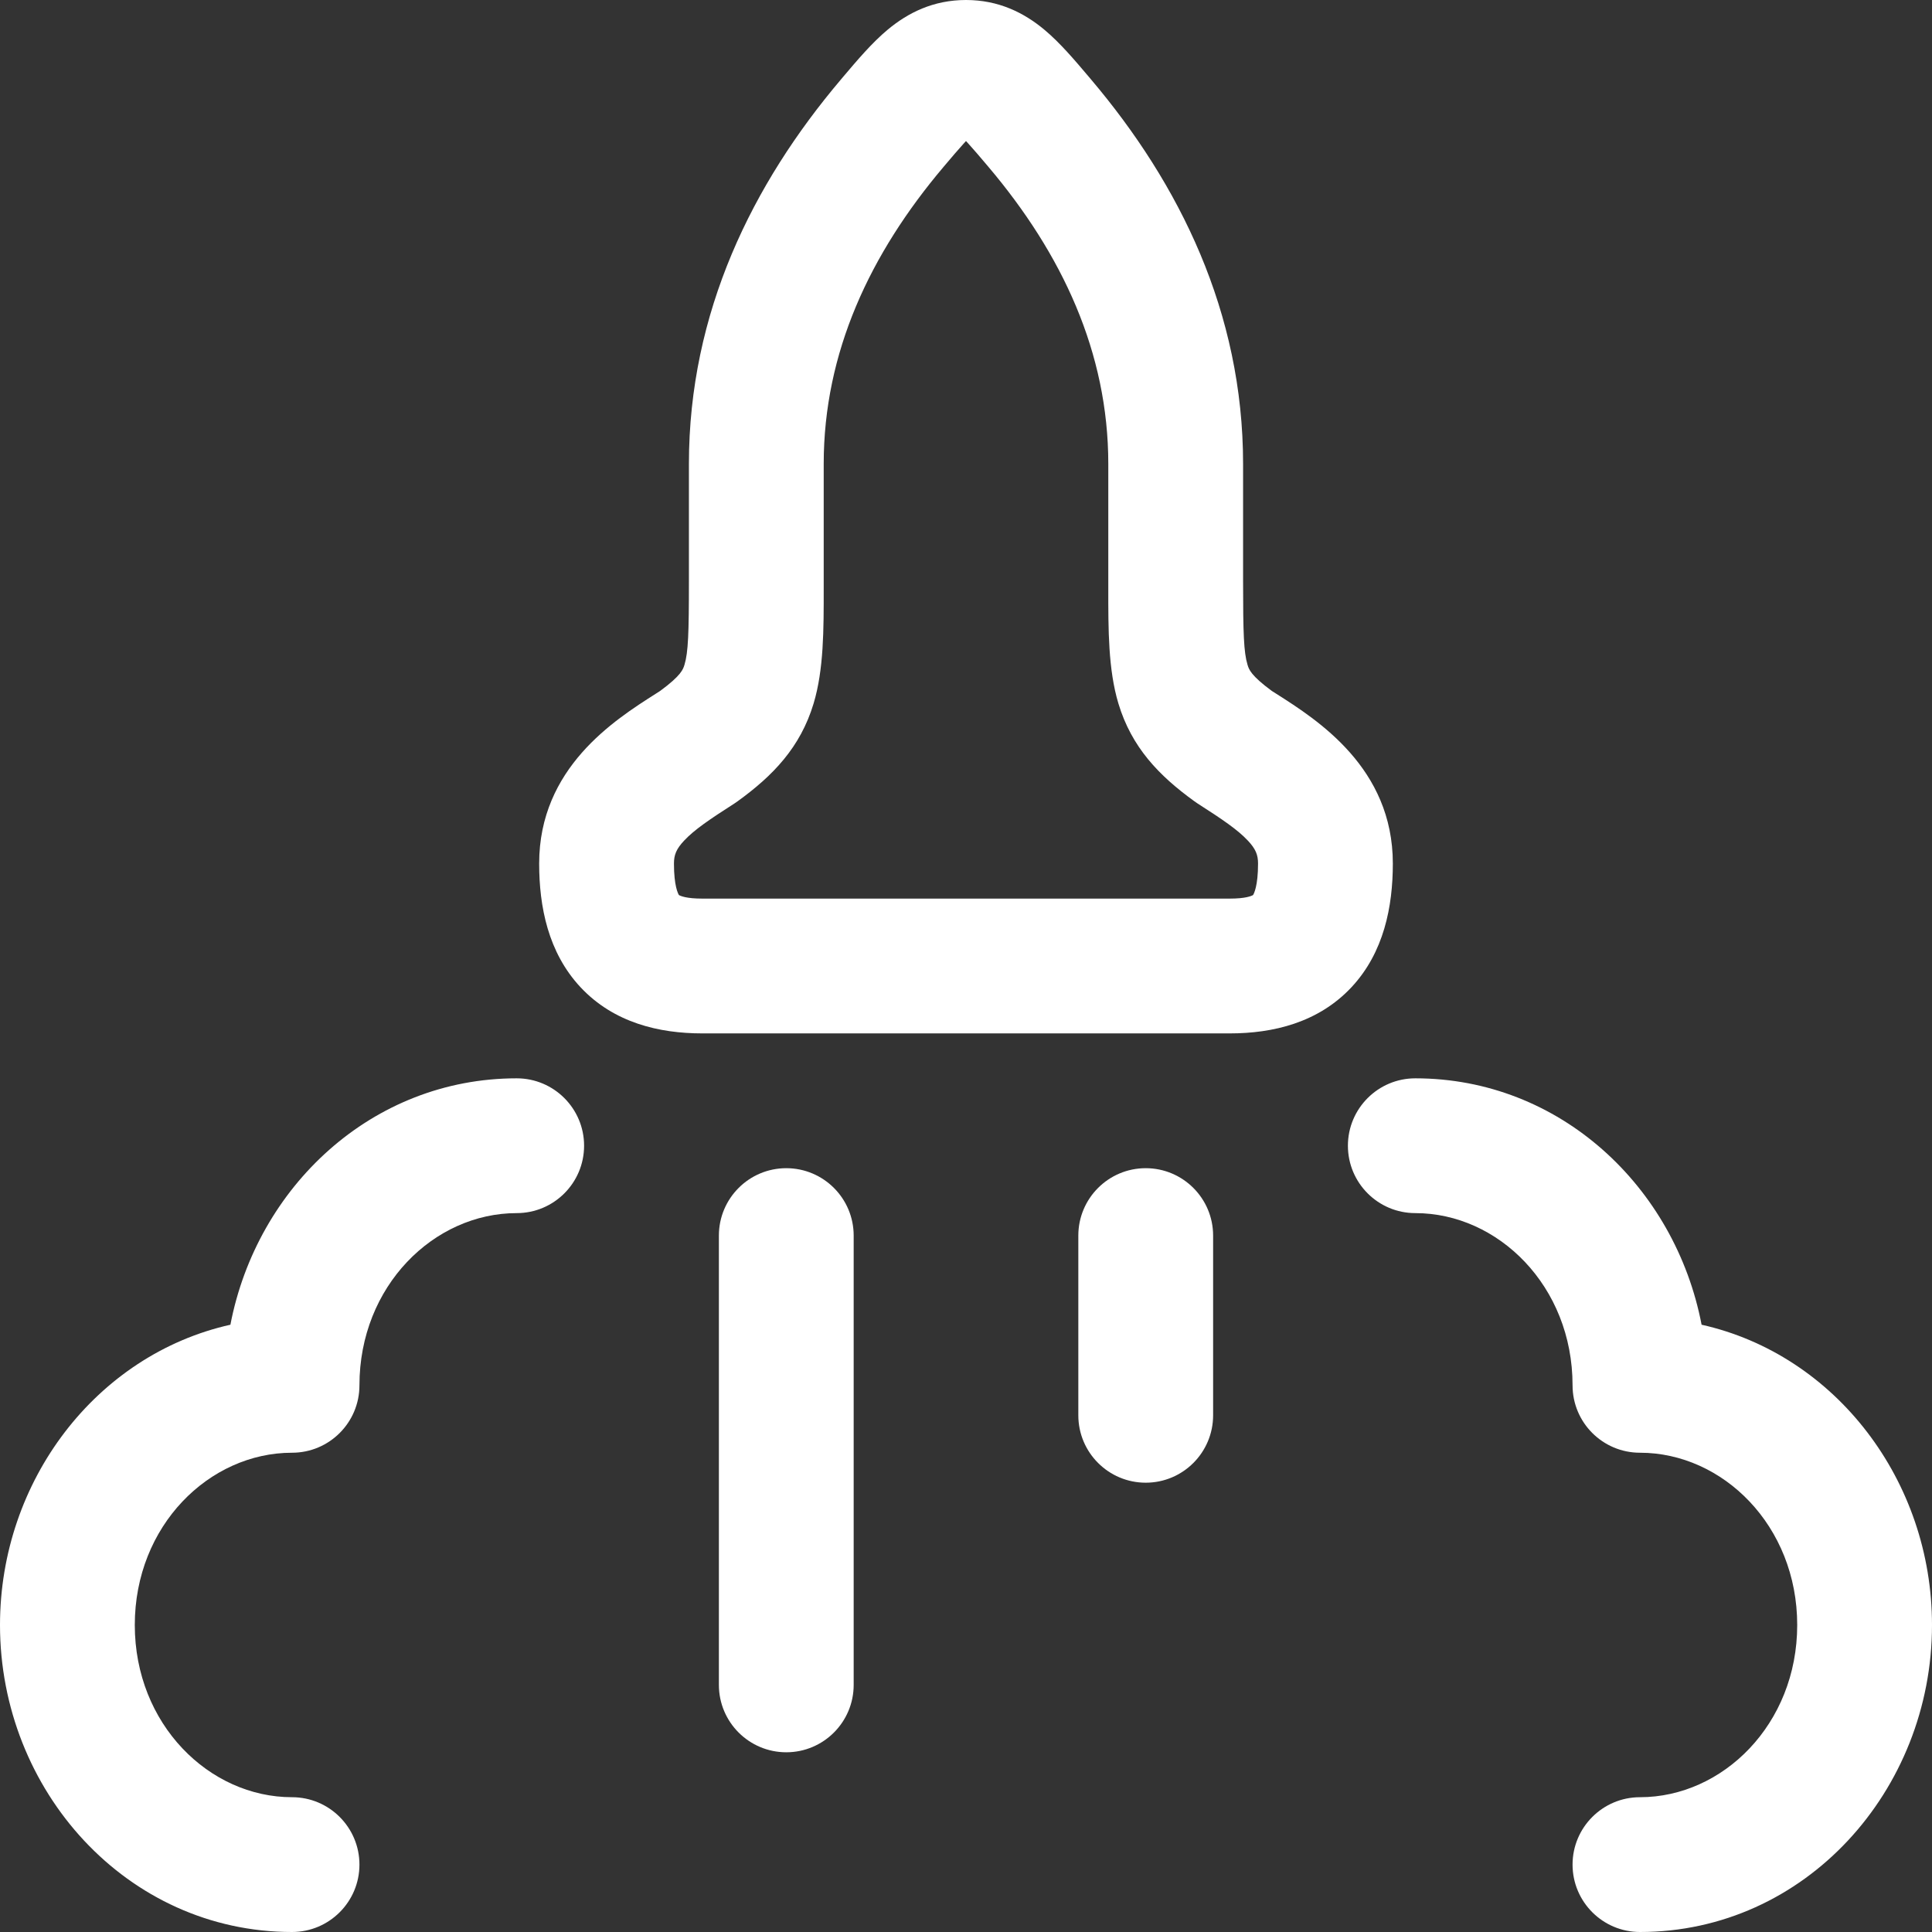 <svg width="43" height="43" viewBox="0 0 43 43" fill="none" xmlns="http://www.w3.org/2000/svg">
<rect x="0" y="0" width="43" height="43" fill="#333333" stroke="none"/>
<path fill-rule="evenodd" clip-rule="evenodd" d="M19.761 0.657C20.21 0.284 20.773 0 21.5 0C22.227 0 22.79 0.284 23.239 0.657C23.592 0.95 23.931 1.352 24.234 1.71L24.287 1.773C26.25 4.092 27.667 6.949 27.667 10.326V12.929C27.667 14.098 27.682 14.518 27.765 14.793L27.766 14.796C27.795 14.894 27.837 15.033 28.308 15.379L28.409 15.443C29.324 16.025 31 17.091 31 19.22C31 20.176 30.802 21.198 30.081 21.971C29.338 22.766 28.325 23 27.372 23H15.628C14.675 23 13.662 22.766 12.919 21.971C12.198 21.198 12 20.176 12 19.22C12 17.091 13.676 16.025 14.591 15.443L14.691 15.379C15.163 15.033 15.205 14.894 15.234 14.796L15.235 14.793C15.318 14.518 15.333 14.098 15.333 12.929V10.326C15.333 6.949 16.75 4.092 18.713 1.773L18.766 1.71C19.069 1.352 19.408 0.95 19.761 0.657ZM21.439 3.206C21.319 3.338 21.183 3.498 21.003 3.711C19.362 5.65 18.333 7.844 18.333 10.326L18.333 13.094C18.334 14.01 18.335 14.903 18.108 15.658C17.814 16.633 17.205 17.264 16.418 17.833C16.396 17.849 16.373 17.865 16.35 17.88C15.794 18.237 15.455 18.465 15.226 18.71C15.052 18.895 15 19.027 15 19.22C15 19.721 15.092 19.891 15.111 19.921C15.148 19.943 15.282 20 15.628 20H27.372C27.718 20 27.852 19.943 27.889 19.921C27.908 19.891 28 19.721 28 19.22C28 19.027 27.948 18.895 27.774 18.71C27.545 18.465 27.206 18.237 26.65 17.88C26.627 17.865 26.604 17.849 26.582 17.833C25.795 17.264 25.186 16.633 24.892 15.658C24.665 14.903 24.666 14.01 24.667 13.094L24.667 10.326C24.667 7.844 23.638 5.65 21.997 3.711C21.817 3.498 21.681 3.338 21.561 3.206C21.539 3.182 21.519 3.159 21.5 3.139C21.481 3.159 21.461 3.182 21.439 3.206ZM15.1 19.913C15.101 19.913 15.104 19.915 15.108 19.919L15.104 19.917C15.101 19.915 15.1 19.913 15.1 19.913Z" fill="white"/>
<path d="M30 25.5C30 24.672 30.672 24 31.5 24C34.72 24 37.282 26.414 37.872 29.484C40.858 30.152 43 32.959 43 36.167C43 39.848 40.18 43 36.5 43C35.672 43 35 42.328 35 41.5C35 40.672 35.672 40 36.5 40C38.343 40 40 38.376 40 36.167C40 33.957 38.343 32.333 36.5 32.333C35.672 32.333 35 31.662 35 30.833C35 28.624 33.343 27 31.5 27C30.672 27 30 26.328 30 25.5Z" fill="white"/>
<path d="M11.5 24C8.28 24 5.718 26.414 5.128 29.484C2.142 30.152 0 32.959 0 36.167C0 39.848 2.82 43 6.5 43C7.328 43 8 42.328 8 41.5C8 40.672 7.328 40 6.5 40C4.657 40 3 38.376 3 36.167C3 33.957 4.657 32.333 6.5 32.333C7.328 32.333 8 31.662 8 30.833C8 28.624 9.657 27 11.5 27C12.328 27 13 26.328 13 25.5C13 24.672 12.328 24 11.5 24Z" fill="white"/>
<path d="M17.5 26C18.328 26 19 26.672 19 27.5V37.5C19 38.328 18.328 39 17.5 39C16.672 39 16 38.328 16 37.5V27.5C16 26.672 16.672 26 17.5 26Z" fill="white"/>
<path d="M27 27.5C27 26.672 26.328 26 25.5 26C24.672 26 24 26.672 24 27.5V31.5C24 32.328 24.672 33 25.5 33C26.328 33 27 32.328 27 31.5V27.5Z" fill="white"/>
</svg>
